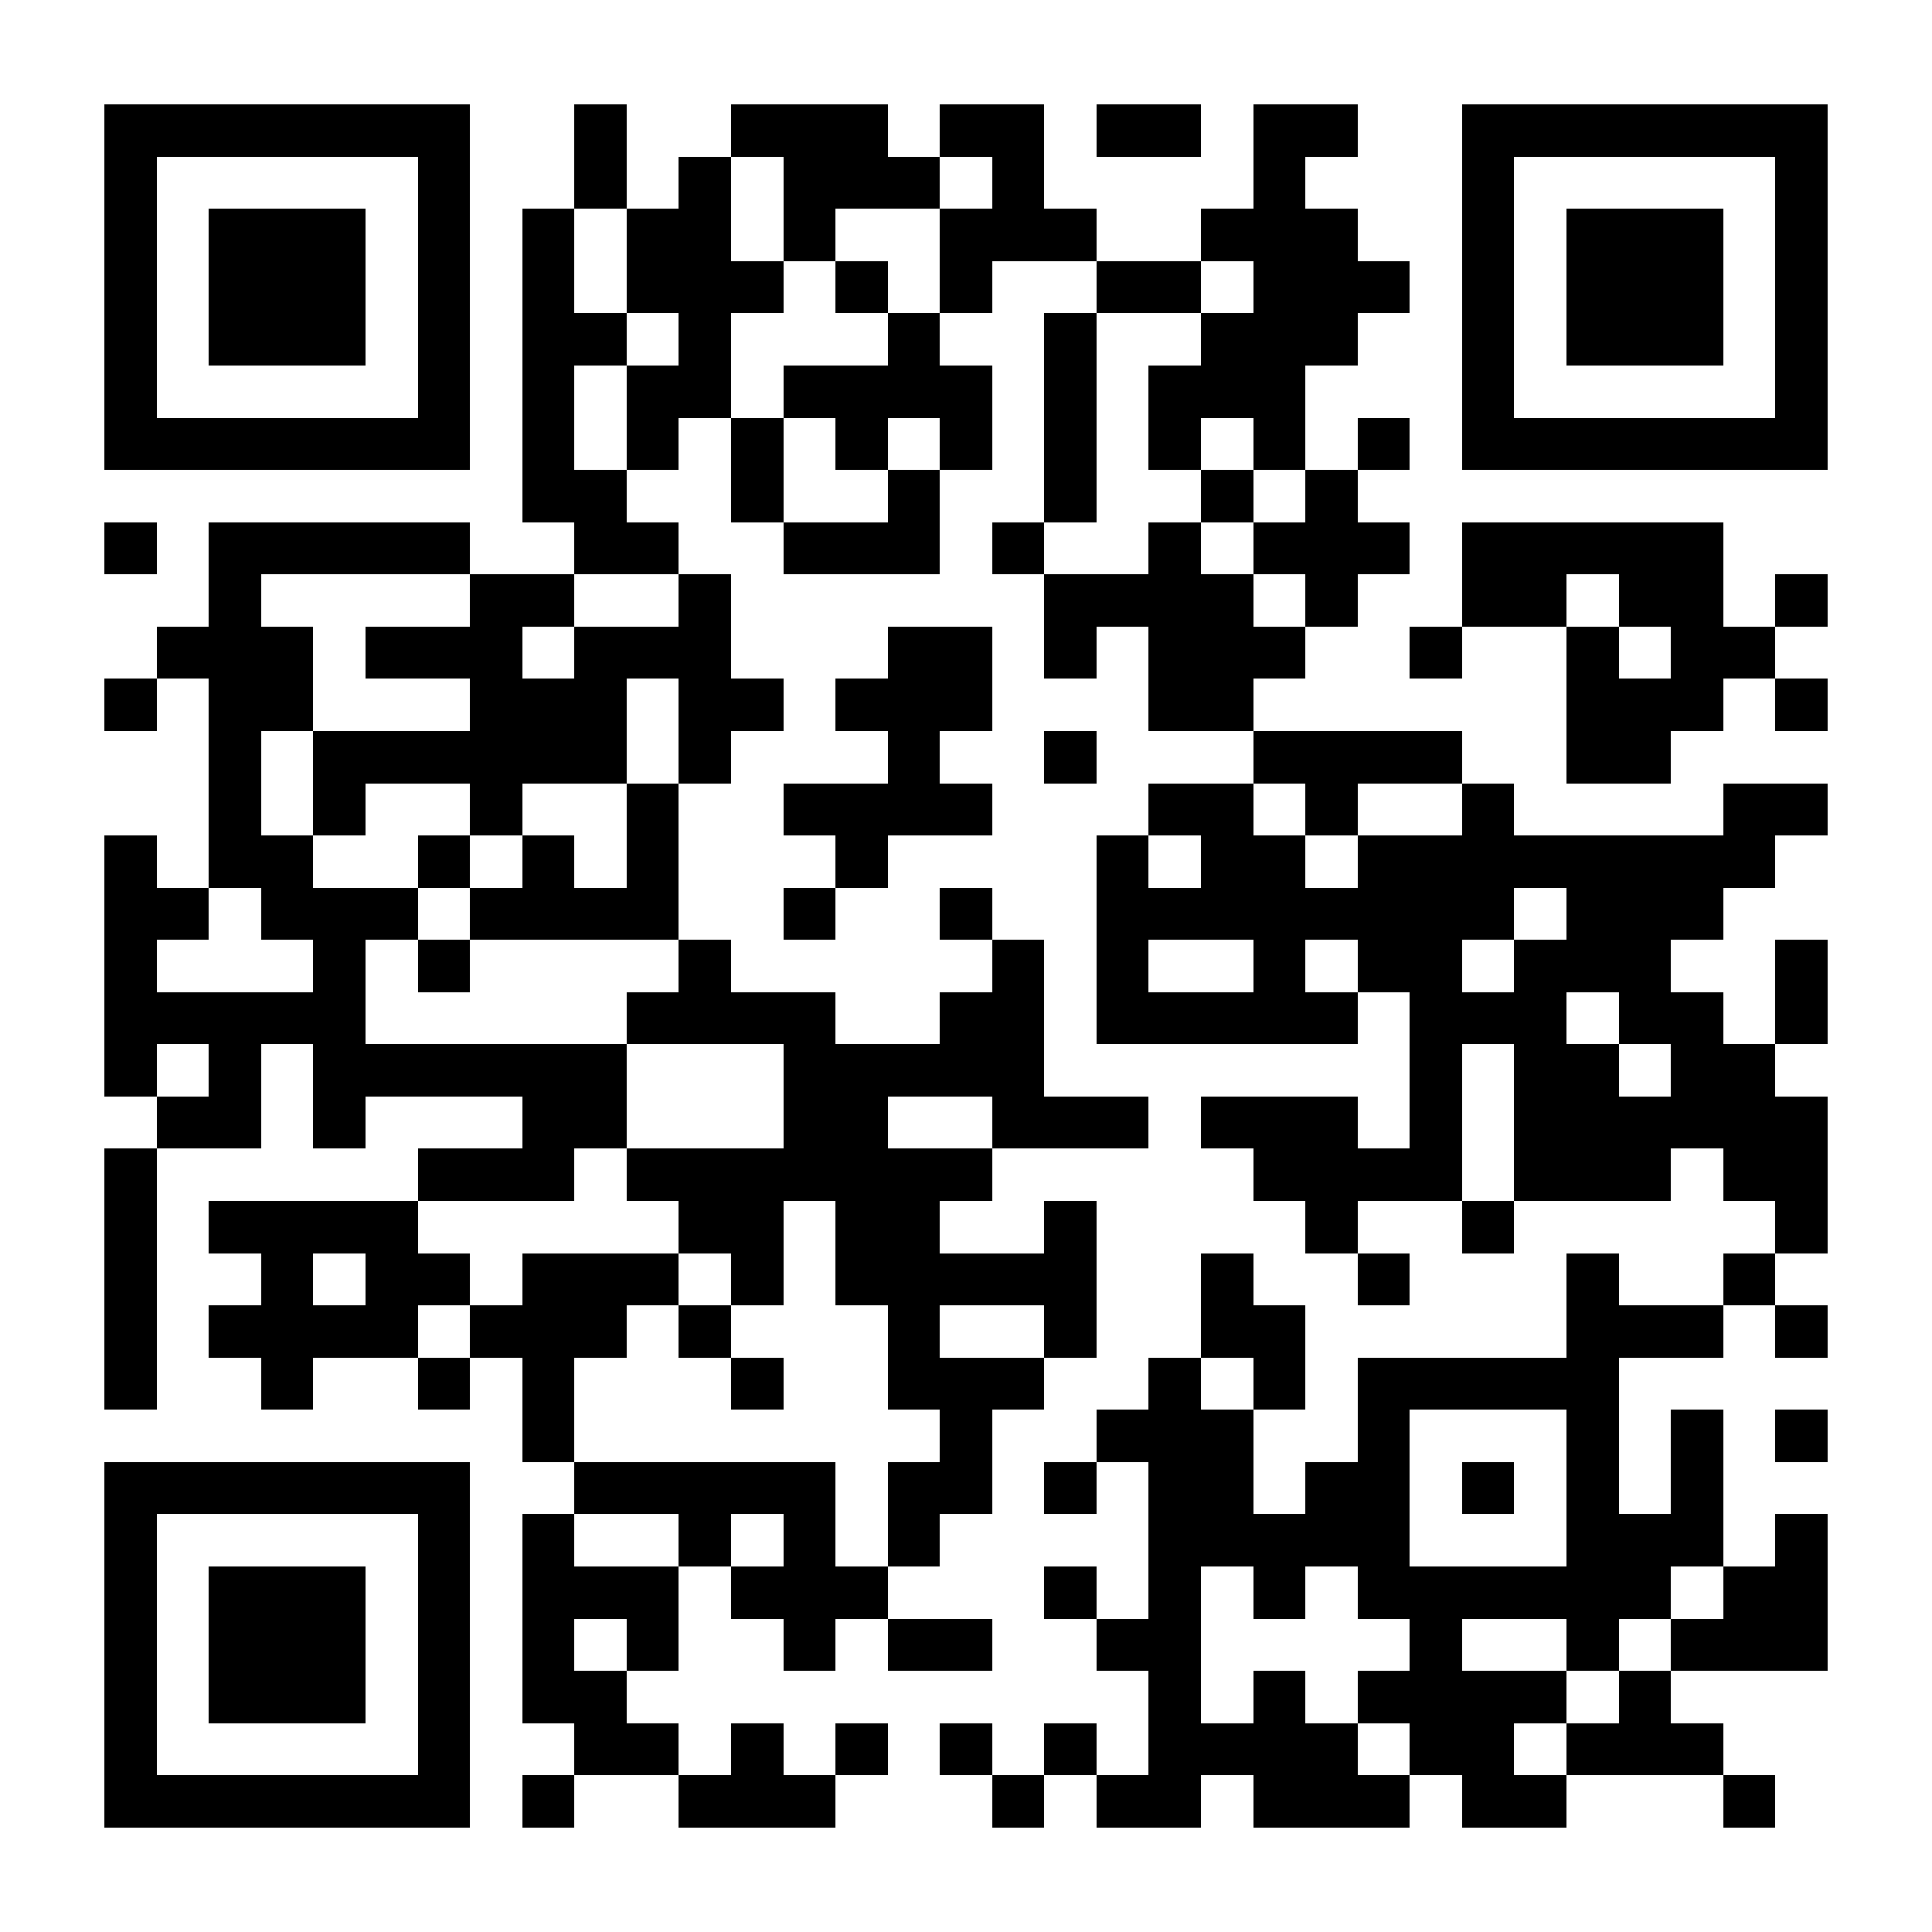 <?xml version="1.0" encoding="UTF-8"?>
<!DOCTYPE svg PUBLIC '-//W3C//DTD SVG 1.0//EN'
          'http://www.w3.org/TR/2001/REC-SVG-20010904/DTD/svg10.dtd'>
<svg fill="#fff" height="37" shape-rendering="crispEdges" style="fill: #fff;" viewBox="0 0 37 37" width="37" xmlns="http://www.w3.org/2000/svg" xmlns:xlink="http://www.w3.org/1999/xlink"
><path d="M0 0h37v37H0z"
  /><path d="M2 2.5h7m2 0h1m2 0h3m1 0h2m1 0h2m1 0h2m2 0h7M2 3.5h1m5 0h1m2 0h1m1 0h1m1 0h3m1 0h1m4 0h1m3 0h1m5 0h1M2 4.5h1m1 0h3m1 0h1m1 0h1m1 0h2m1 0h1m2 0h3m2 0h3m2 0h1m1 0h3m1 0h1M2 5.5h1m1 0h3m1 0h1m1 0h1m1 0h3m1 0h1m1 0h1m2 0h2m1 0h3m1 0h1m1 0h3m1 0h1M2 6.5h1m1 0h3m1 0h1m1 0h2m1 0h1m3 0h1m2 0h1m2 0h3m2 0h1m1 0h3m1 0h1M2 7.5h1m5 0h1m1 0h1m1 0h2m1 0h4m1 0h1m1 0h3m3 0h1m5 0h1M2 8.5h7m1 0h1m1 0h1m1 0h1m1 0h1m1 0h1m1 0h1m1 0h1m1 0h1m1 0h1m1 0h7M10 9.5h2m2 0h1m2 0h1m2 0h1m2 0h1m1 0h1M2 10.5h1m1 0h5m2 0h2m2 0h3m1 0h1m2 0h1m1 0h3m1 0h5M4 11.5h1m4 0h2m2 0h1m6 0h4m1 0h1m2 0h2m1 0h2m1 0h1M3 12.5h3m1 0h3m1 0h3m3 0h2m1 0h1m1 0h3m2 0h1m2 0h1m1 0h2M2 13.5h1m1 0h2m3 0h3m1 0h2m1 0h3m3 0h2m6 0h3m1 0h1M4 14.5h1m1 0h6m1 0h1m3 0h1m2 0h1m3 0h4m2 0h2M4 15.5h1m1 0h1m2 0h1m2 0h1m2 0h4m3 0h2m1 0h1m2 0h1m4 0h2M2 16.5h1m1 0h2m2 0h1m1 0h1m1 0h1m3 0h1m4 0h1m1 0h2m1 0h8M2 17.5h2m1 0h3m1 0h4m2 0h1m2 0h1m2 0h8m1 0h3M2 18.5h1m3 0h1m1 0h1m4 0h1m5 0h1m1 0h1m2 0h1m1 0h2m1 0h3m2 0h1M2 19.5h5m5 0h4m2 0h2m1 0h5m1 0h3m1 0h2m1 0h1M2 20.5h1m1 0h1m1 0h6m3 0h5m7 0h1m1 0h2m1 0h2M3 21.5h2m1 0h1m3 0h2m3 0h2m2 0h3m1 0h3m1 0h1m1 0h6M2 22.5h1m5 0h3m1 0h7m5 0h4m1 0h3m1 0h2M2 23.5h1m1 0h4m5 0h2m1 0h2m2 0h1m4 0h1m2 0h1m5 0h1M2 24.5h1m2 0h1m1 0h2m1 0h3m1 0h1m1 0h5m2 0h1m2 0h1m3 0h1m2 0h1M2 25.5h1m1 0h4m1 0h3m1 0h1m3 0h1m2 0h1m2 0h2m5 0h3m1 0h1M2 26.5h1m2 0h1m2 0h1m1 0h1m3 0h1m2 0h3m2 0h1m1 0h1m1 0h5M10 27.5h1m7 0h1m2 0h3m2 0h1m3 0h1m1 0h1m1 0h1M2 28.5h7m2 0h5m1 0h2m1 0h1m1 0h2m1 0h2m1 0h1m1 0h1m1 0h1M2 29.5h1m5 0h1m1 0h1m2 0h1m1 0h1m1 0h1m4 0h5m3 0h3m1 0h1M2 30.5h1m1 0h3m1 0h1m1 0h3m1 0h3m3 0h1m1 0h1m1 0h1m1 0h6m1 0h2M2 31.5h1m1 0h3m1 0h1m1 0h1m1 0h1m2 0h1m1 0h2m2 0h2m4 0h1m2 0h1m1 0h3M2 32.5h1m1 0h3m1 0h1m1 0h2m10 0h1m1 0h1m1 0h4m1 0h1M2 33.5h1m5 0h1m2 0h2m1 0h1m1 0h1m1 0h1m1 0h1m1 0h4m1 0h2m1 0h3M2 34.5h7m1 0h1m2 0h3m3 0h1m1 0h2m1 0h3m1 0h2m3 0h1" stroke="#000"
/></svg
>
